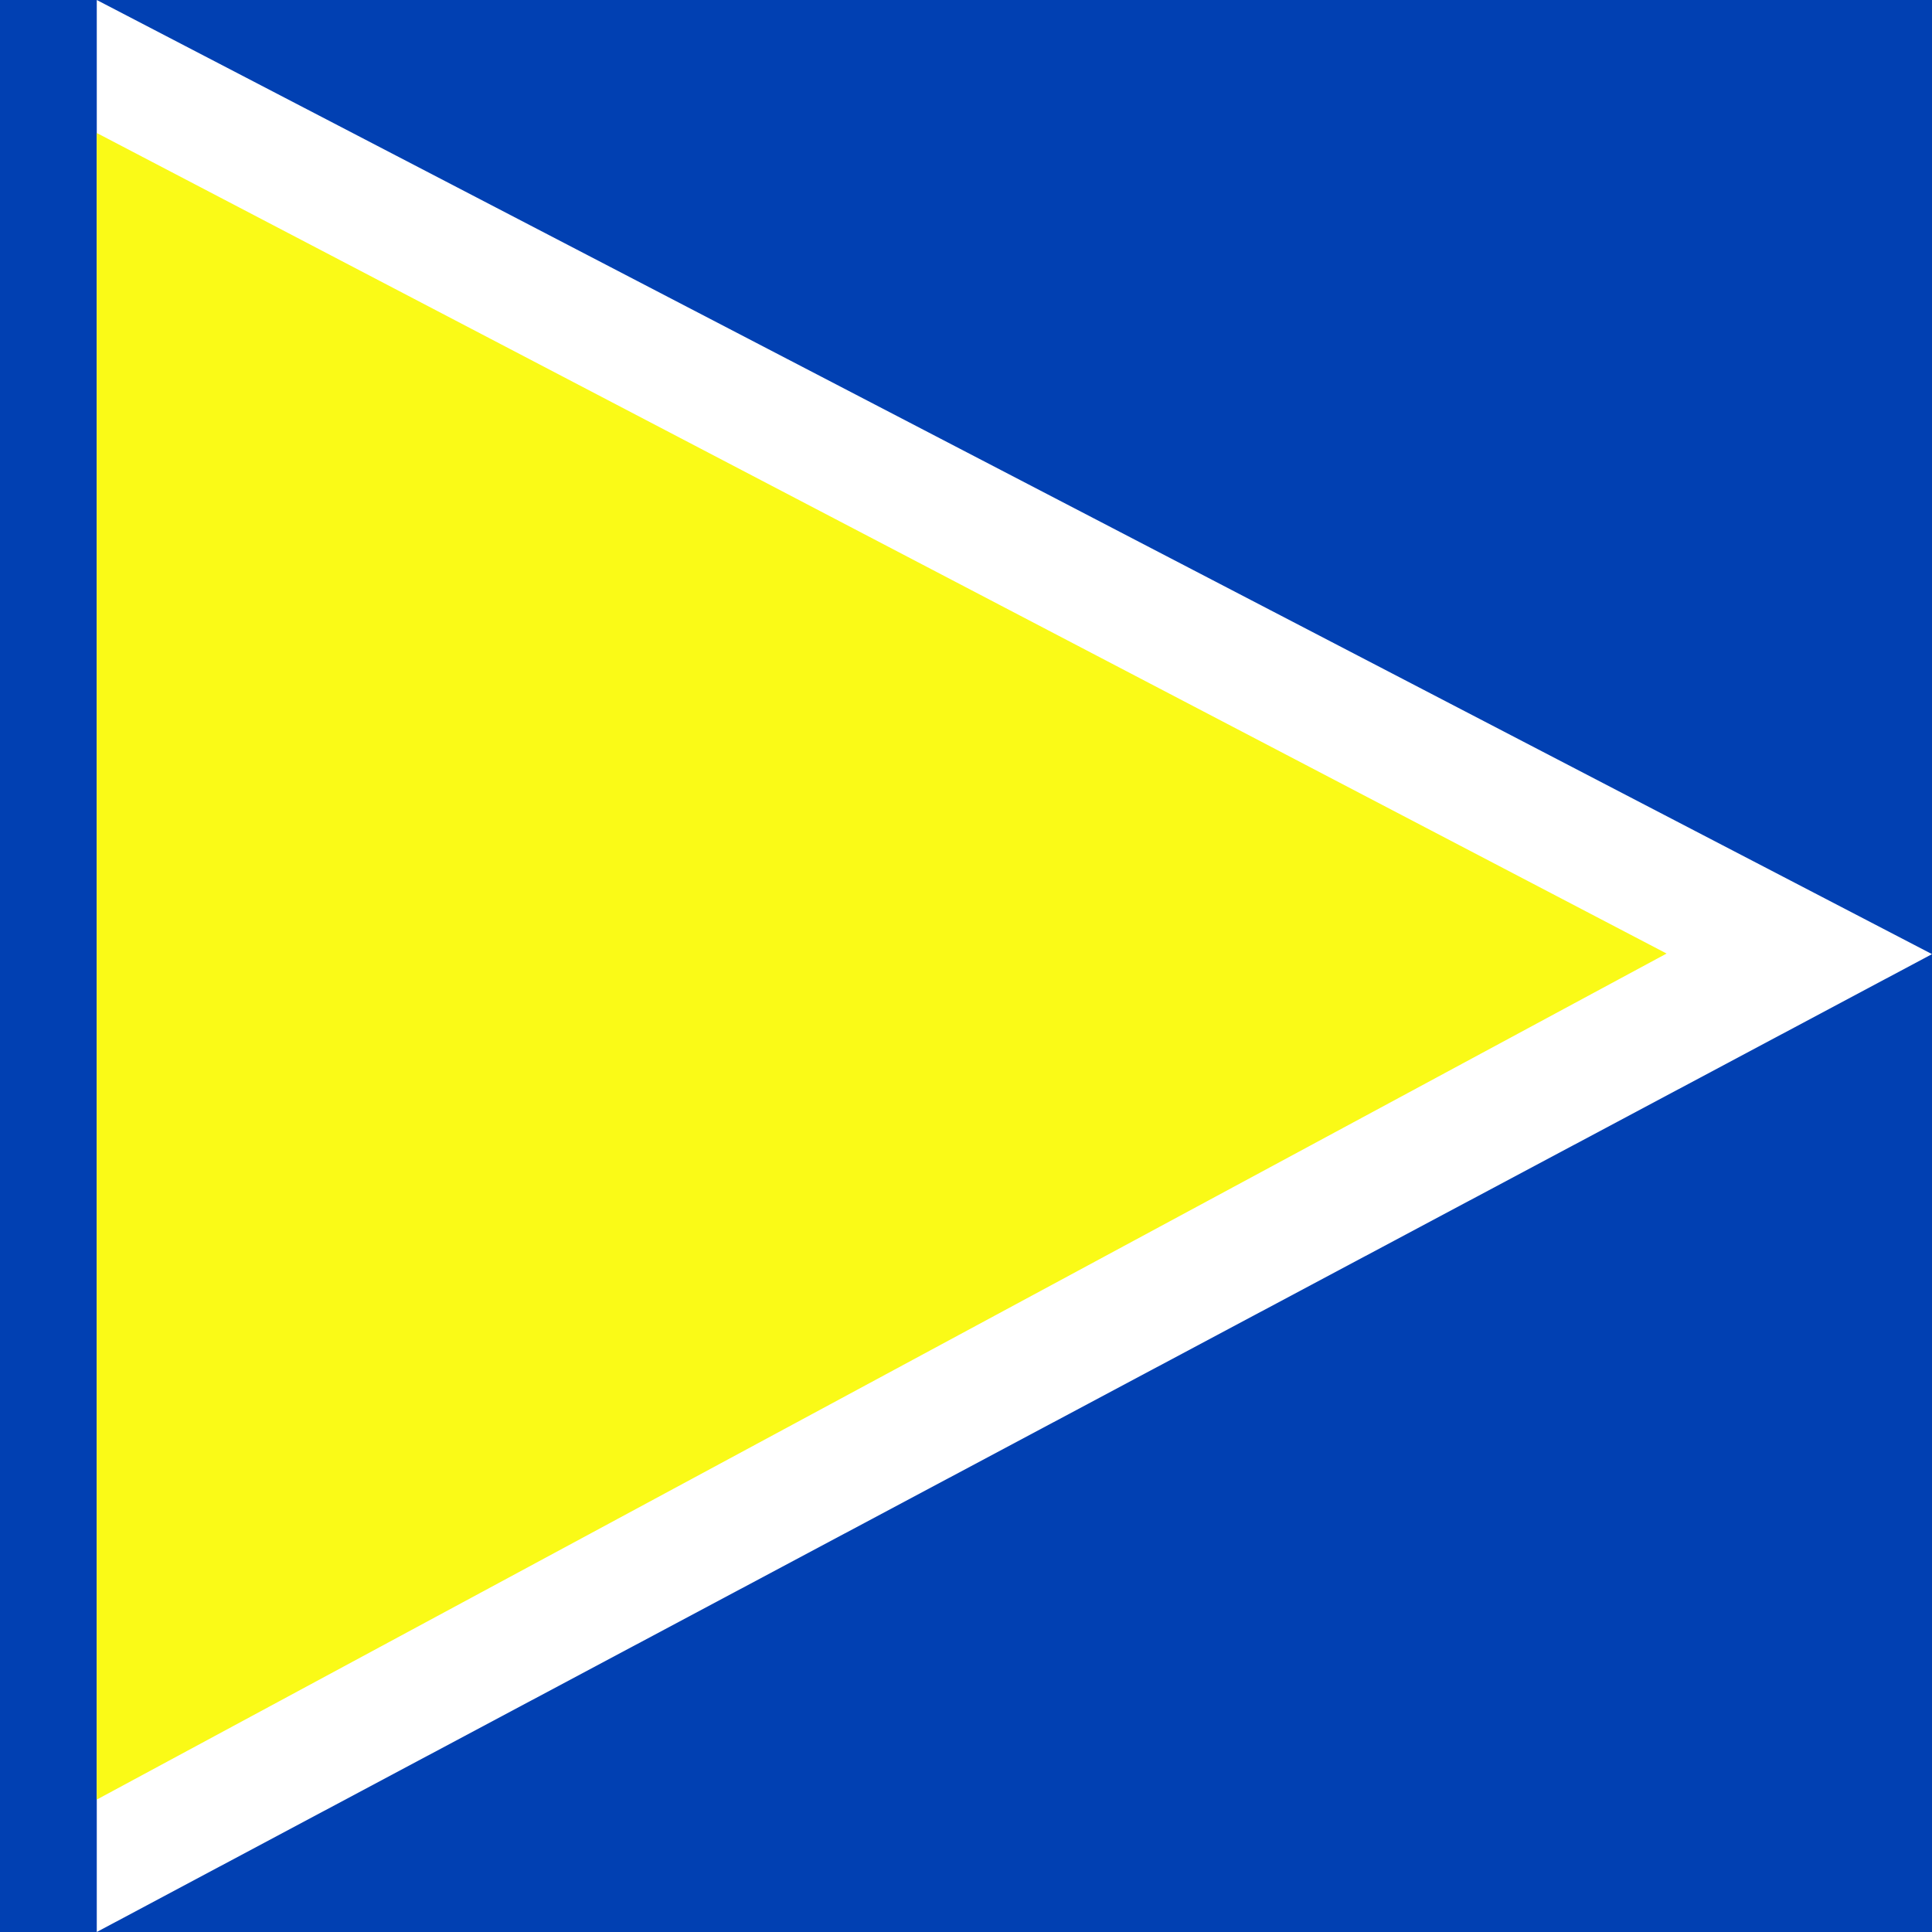<?xml version="1.0" encoding="UTF-8" standalone="no"?>
<svg
   width="13.336"
   height="13.336"
   viewBox="0 0 13.336 13.336"
   version="1.1"
   id="svg8072"
   sodipodi:docname="etcs-stop-marker-triangle-right.svg"
   inkscape:version="1.2.2 (b0a8486541, 2022-12-01)"
   xmlns:inkscape="http://www.inkscape.org/namespaces/inkscape"
   xmlns:sodipodi="http://sodipodi.sourceforge.net/DTD/sodipodi-0.dtd"
   xmlns="http://www.w3.org/2000/svg"
   xmlns:svg="http://www.w3.org/2000/svg">
  <defs
     id="defs8076" />
  <sodipodi:namedview
     id="namedview8074"
     pagecolor="#ffffff"
     bordercolor="#666666"
     borderopacity="1.0"
     inkscape:showpageshadow="2"
     inkscape:pageopacity="0.0"
     inkscape:pagecheckerboard="0"
     inkscape:deskcolor="#d1d1d1"
     showgrid="false"
     inkscape:zoom="32.90625"
     inkscape:cx="10.408357"
     inkscape:cy="5.5004748"
     inkscape:window-width="2560"
     inkscape:window-height="1369"
     inkscape:window-x="0"
     inkscape:window-y="0"
     inkscape:window-maximized="1"
     inkscape:current-layer="svg8072" />
  <rect
     x="0"
     y="0"
     width="13.336"
     height="13.336"
     fill="#0140b2"
     fill-opacity="1"
     id="rect8066"
     style="stroke-width:0.695" />
  <path
     fill-rule="evenodd"
     fill="#ffffff"
     fill-opacity="1"
     d="M 0.668,-7.2683716e-7 V 13.336 L 13.336,6.586 Z m 0,0"
     id="path8068" />
  <path
     fill-rule="evenodd"
     fill="#fafa17"
     fill-opacity="1"
     d="M 0.668,0.918 V 12.422 L 11.504,6.582 Z m 0,0"
     id="path8070" />
</svg>

